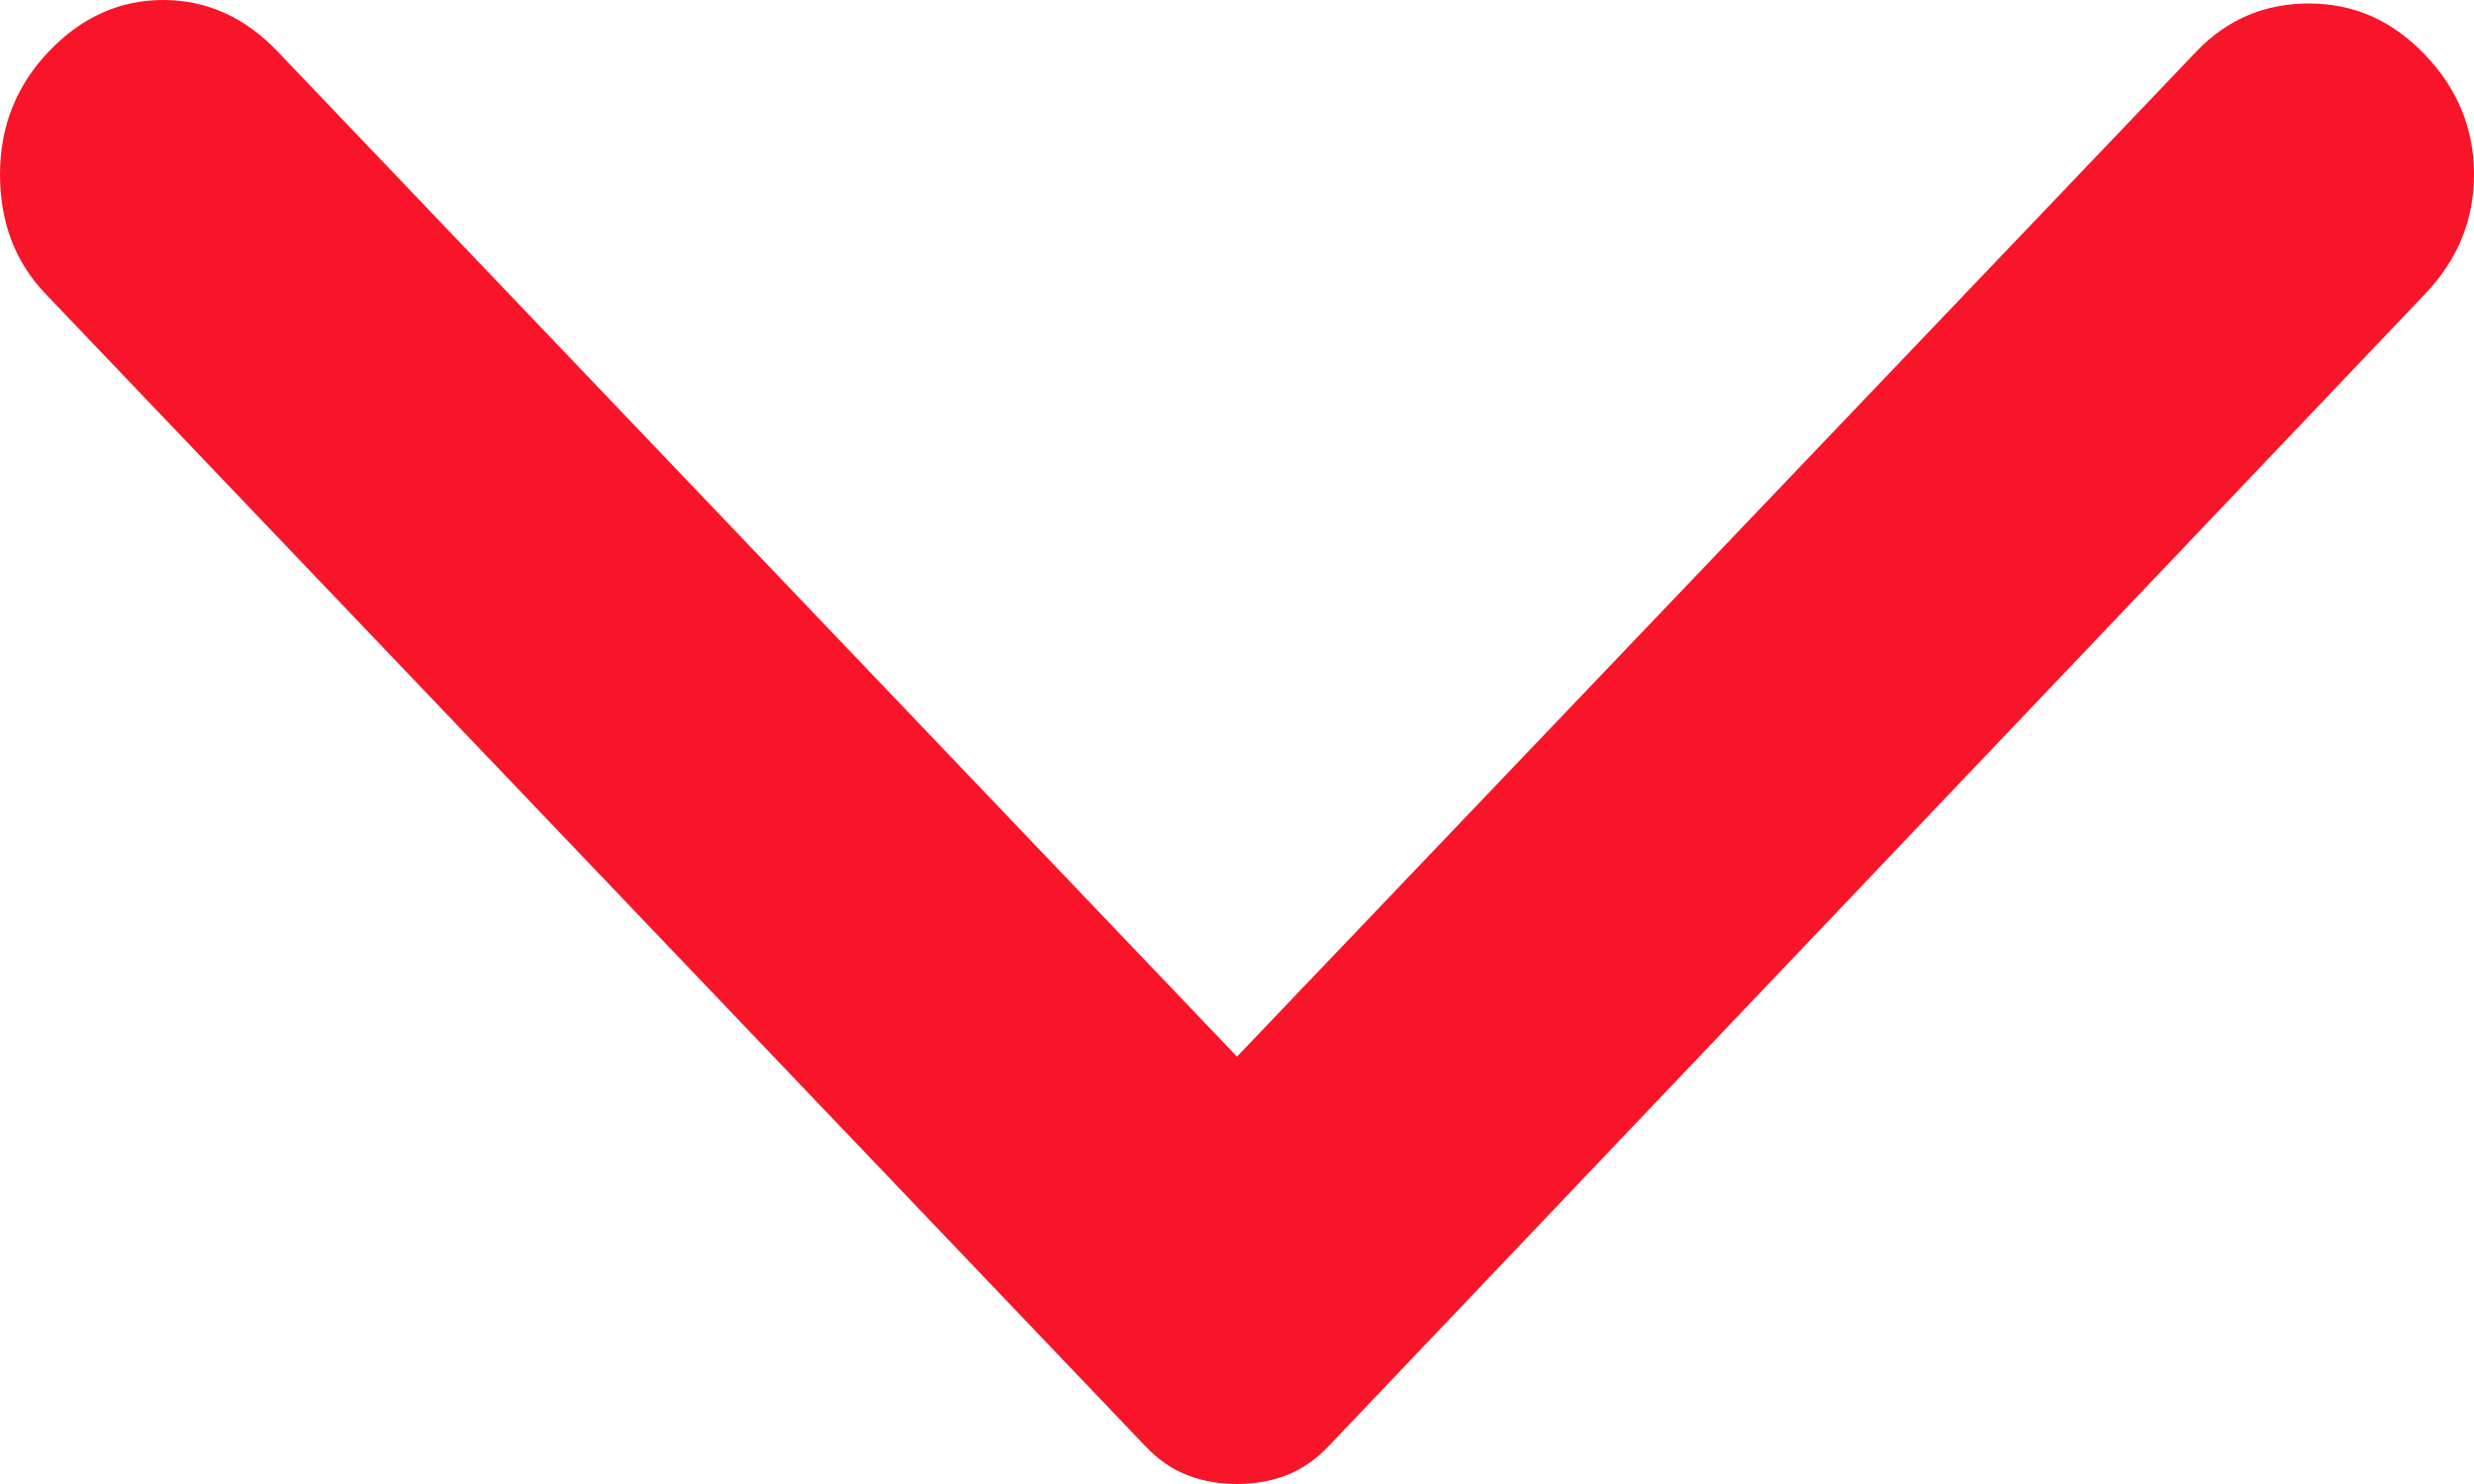 <svg xmlns="http://www.w3.org/2000/svg" width="15" height="9" viewBox="0 0 15 9" fill="none">
  <path d="M14.703 1.783L8.054 8.772C7.975 8.855 7.889 8.913 7.797 8.948C7.704 8.983 7.606 9 7.5 9C7.394 9 7.296 8.983 7.203 8.948C7.111 8.913 7.025 8.855 6.946 8.772L0.277 1.783C0.092 1.59 -3.68614e-07 1.348 -3.82599e-07 1.058C-3.96584e-07 0.767 0.099 0.518 0.297 0.311C0.495 0.104 0.726 9.24894e-07 0.989 9.14429e-07C1.253 9.03963e-07 1.484 0.104 1.682 0.311L7.5 6.408L13.318 0.311C13.503 0.118 13.73 0.021 14 0.021C14.271 0.021 14.505 0.124 14.703 0.332C14.901 0.539 15 0.781 15 1.058C15 1.334 14.901 1.576 14.703 1.783Z" fill="#F81529"/>
</svg>